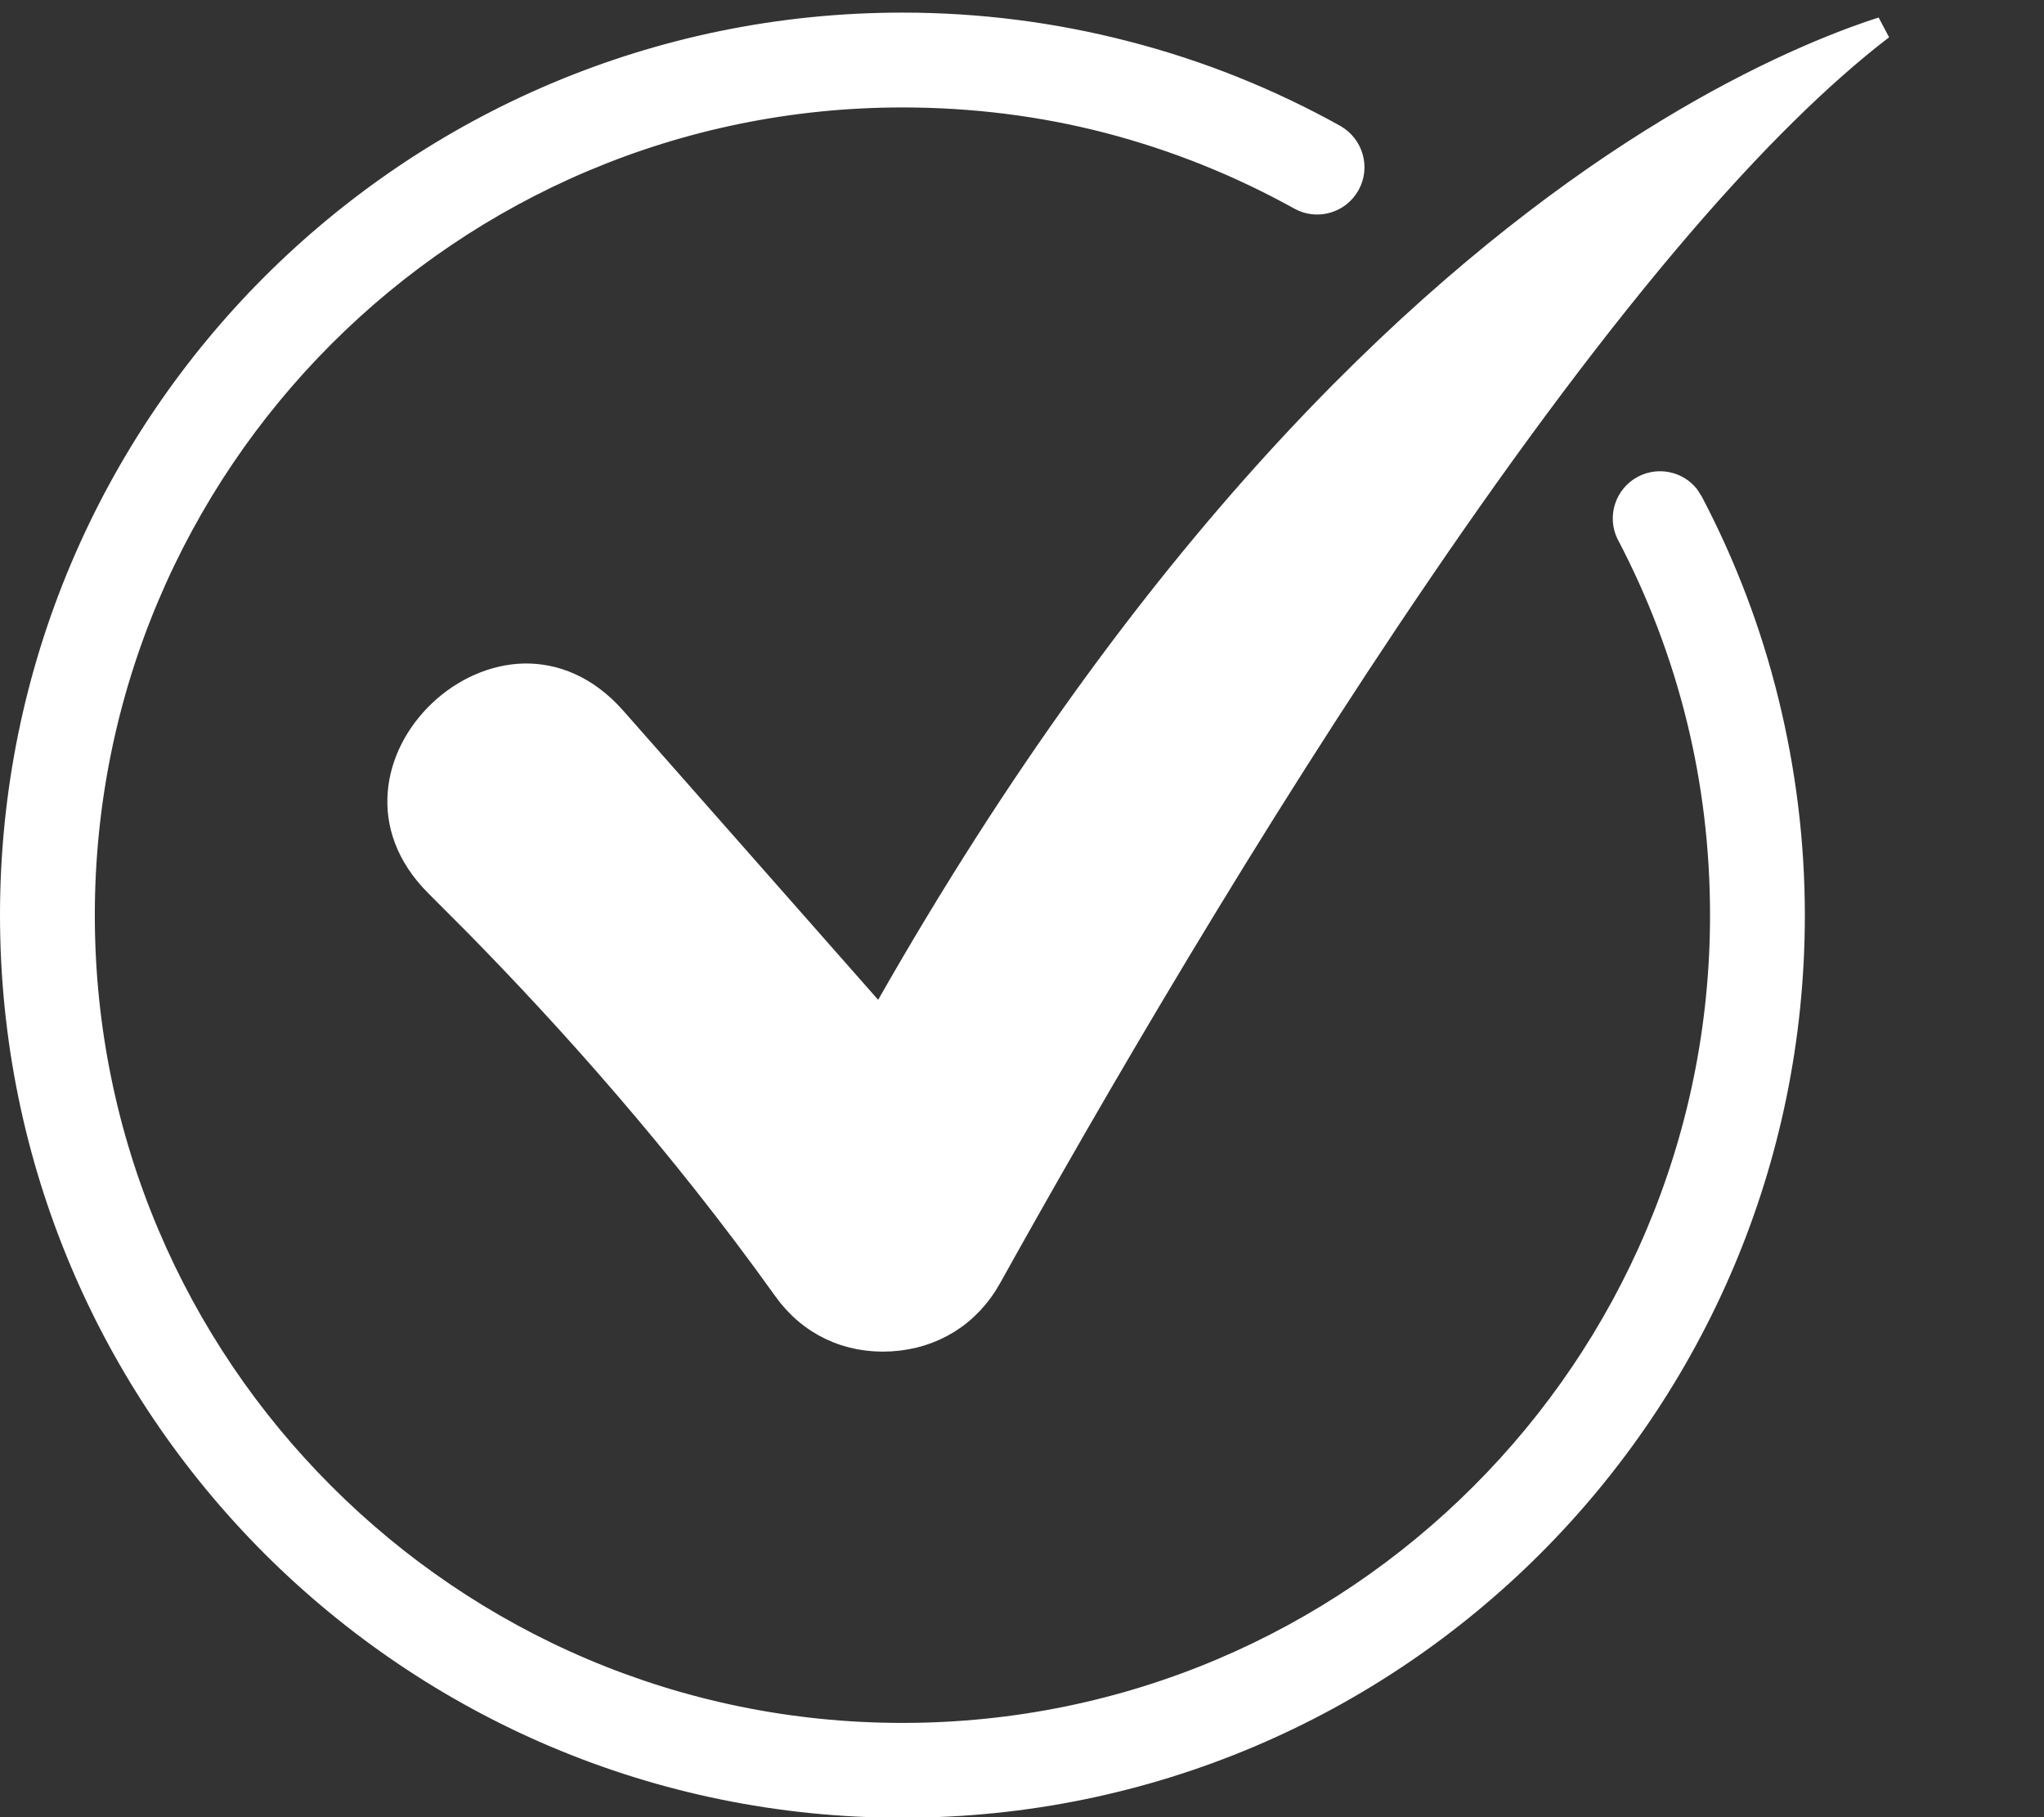 <svg width="18" height="16" viewBox="0 0 18 16" fill="none" xmlns="http://www.w3.org/2000/svg">
<rect x="0" y="0" width="18" height="16" fill="#333333" stroke="none"/>
<path d="M7.947 0.211C8.623 0.211 9.282 0.297 9.915 0.461C10.564 0.628 11.181 0.877 11.753 1.195L11.754 1.196C11.906 1.282 11.961 1.474 11.876 1.626C11.791 1.779 11.598 1.834 11.446 1.749C10.92 1.457 10.353 1.228 9.757 1.073C9.182 0.924 8.575 0.846 7.947 0.846C5.956 0.846 4.152 1.653 2.848 2.958C1.543 4.263 0.735 6.067 0.735 8.058C0.735 10.049 1.543 11.853 2.849 13.157C4.153 14.462 5.956 15.27 7.947 15.27C9.939 15.27 11.742 14.463 13.047 13.157C14.352 11.853 15.159 10.049 15.159 8.058C15.159 7.461 15.088 6.883 14.953 6.333C14.813 5.761 14.604 5.217 14.339 4.711L14.334 4.702C14.26 4.55 14.32 4.365 14.472 4.285C14.607 4.215 14.771 4.251 14.863 4.365L14.898 4.419C15.189 4.973 15.415 5.564 15.566 6.182C15.714 6.786 15.794 7.414 15.794 8.058C15.794 10.225 14.916 12.186 13.496 13.607C12.076 15.027 10.114 15.905 7.947 15.905C5.78 15.905 3.819 15.027 2.398 13.607C0.978 12.186 0.1 10.225 0.1 8.058C0.1 5.891 0.979 3.929 2.398 2.509C3.819 1.089 5.78 0.211 7.947 0.211ZM16.575 0.249C16.022 0.673 15.436 1.26 14.842 1.948C14.071 2.841 13.28 3.91 12.52 5.025C10.999 7.254 9.597 9.673 8.72 11.249C8.535 11.581 8.22 11.777 7.841 11.799C7.461 11.82 7.127 11.661 6.906 11.352V11.351C5.986 10.065 5.004 8.971 4.188 8.141L3.84 7.792C3.581 7.532 3.493 7.247 3.514 6.983C3.535 6.712 3.672 6.455 3.875 6.263C4.078 6.071 4.343 5.949 4.614 5.942C4.883 5.937 5.167 6.044 5.414 6.324L7.658 8.869L7.751 8.975L7.82 8.853C10.117 4.819 12.45 2.632 14.203 1.453C15.08 0.864 15.813 0.526 16.324 0.336C16.415 0.302 16.499 0.274 16.575 0.249Z" fill="white" stroke="white" stroke-width="0.2"/>
</svg>
